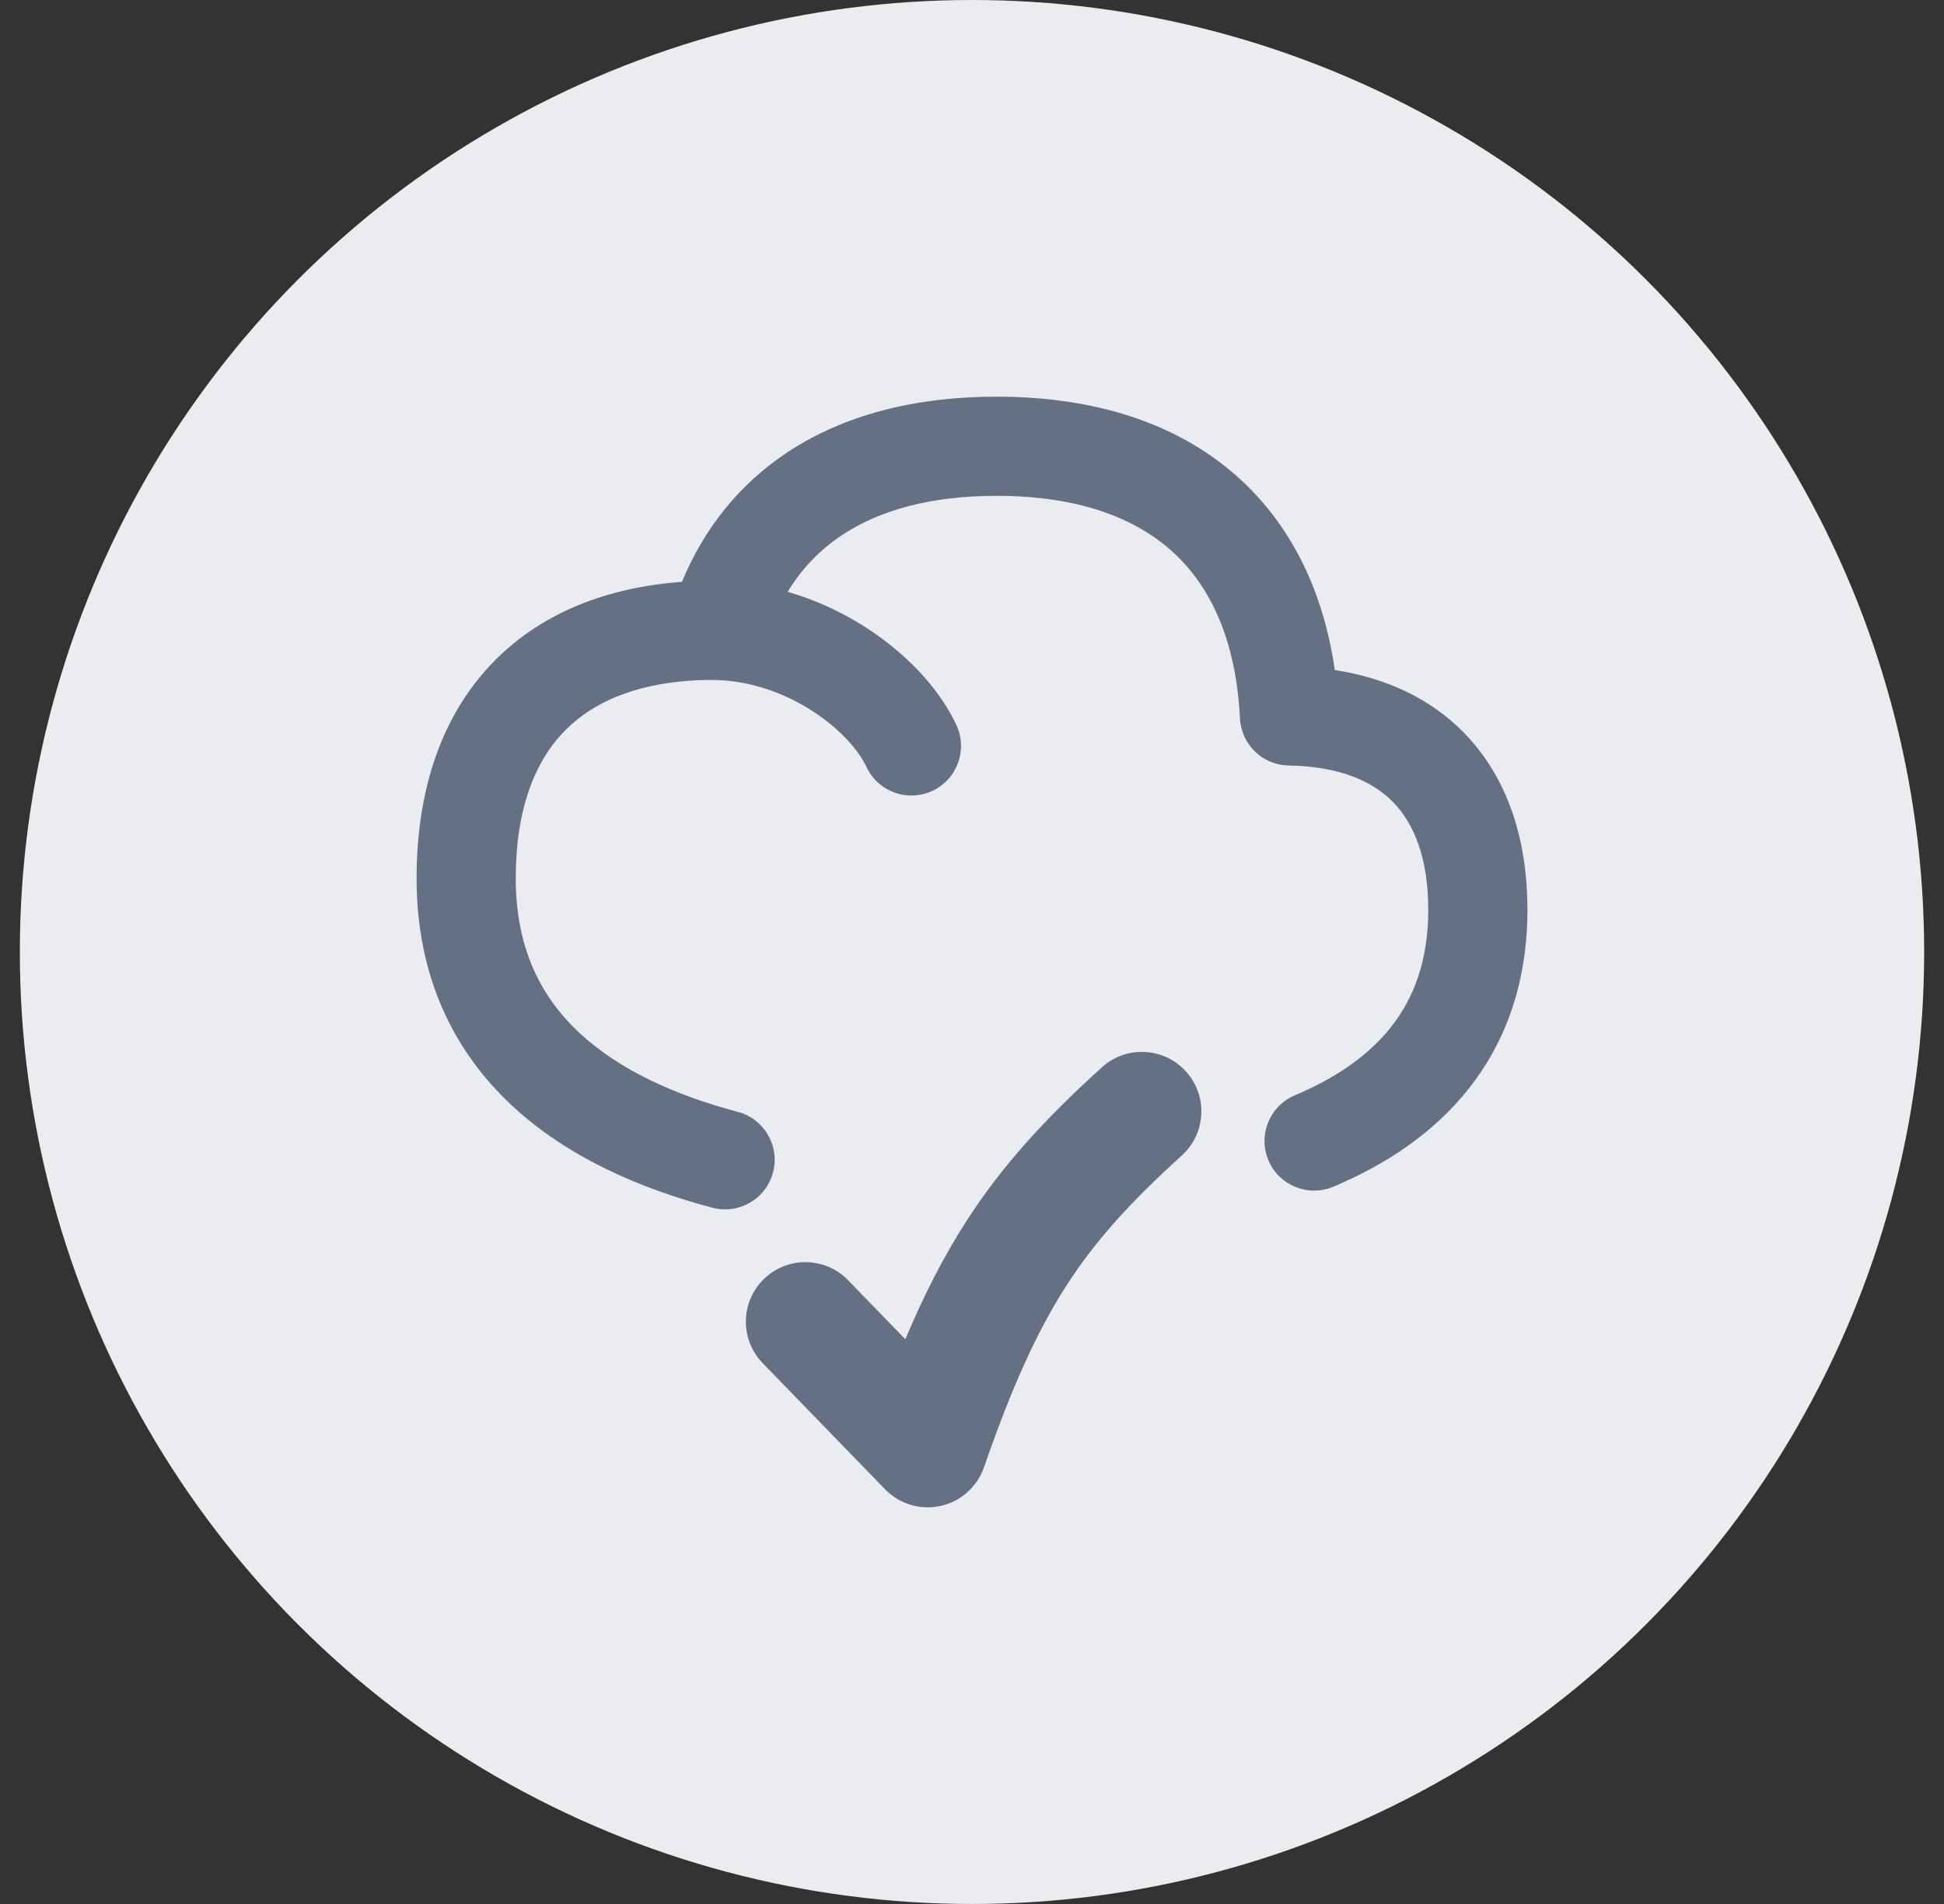 <svg width="49" height="48" viewBox="0 0 49 48" fill="none" xmlns="http://www.w3.org/2000/svg">
<rect x="0" y="0" width="49" height="48" fill="#333333" stroke="none"/>
<circle cx="24.5" cy="24" r="24" fill="#EAECF0"/>
<g clip-path="url(#clip0_787_34561)">
<path fill-rule="evenodd" clip-rule="evenodd" d="M19.845 11.404C21.284 10.45 23.081 10 25.119 10C27.604 10 29.731 10.671 31.275 12.095C32.585 13.304 33.363 14.949 33.645 16.892C34.932 17.09 36.057 17.605 36.913 18.486C38.007 19.612 38.5 21.171 38.5 22.938C38.5 24.759 37.961 26.249 37.034 27.428C36.122 28.589 34.891 29.377 33.609 29.917C32.973 30.185 32.24 29.887 31.971 29.251C31.703 28.614 32.002 27.881 32.638 27.613C33.661 27.182 34.494 26.615 35.068 25.883C35.629 25.17 36 24.232 36 22.938C36 21.623 35.639 20.763 35.12 20.228C34.602 19.695 33.767 19.32 32.48 19.298C31.823 19.287 31.287 18.768 31.254 18.111C31.157 16.172 30.535 14.814 29.58 13.933C28.62 13.048 27.165 12.5 25.119 12.5C23.439 12.5 22.157 12.871 21.227 13.488C20.674 13.854 20.213 14.328 19.855 14.919C20.544 15.119 21.182 15.416 21.744 15.767C22.78 16.416 23.653 17.31 24.105 18.275C24.398 18.9 24.128 19.645 23.503 19.937C22.878 20.23 22.134 19.961 21.841 19.336C21.641 18.91 21.155 18.348 20.418 17.887C19.696 17.435 18.829 17.142 17.945 17.142C17.921 17.142 17.896 17.141 17.872 17.14C16.173 17.164 15.007 17.653 14.26 18.399C13.494 19.165 13 20.373 13 22.145C13 23.916 13.64 25.138 14.603 26.037C15.604 26.972 17.015 27.611 18.596 28.03C19.264 28.207 19.661 28.892 19.484 29.559C19.307 30.226 18.623 30.624 17.956 30.447C16.167 29.973 14.315 29.19 12.896 27.864C11.438 26.501 10.5 24.622 10.5 22.145C10.5 19.913 11.132 17.992 12.493 16.631C13.685 15.439 15.306 14.807 17.189 14.668C17.751 13.312 18.641 12.202 19.845 11.404ZM29.892 27.011C30.449 27.624 30.403 28.573 29.789 29.129C28.478 30.319 27.593 31.297 26.863 32.436C26.128 33.585 25.508 34.961 24.801 36.993C24.63 37.485 24.216 37.852 23.708 37.965C23.2 38.077 22.669 37.918 22.307 37.544L19.223 34.364C18.646 33.769 18.661 32.819 19.256 32.243C19.85 31.666 20.8 31.68 21.377 32.275L22.82 33.763C23.285 32.657 23.772 31.701 24.337 30.818C25.259 29.379 26.348 28.201 27.774 26.907C28.387 26.351 29.336 26.397 29.892 27.011Z" fill="#667085"/>
</g>
<defs>
<clipPath id="clip0_787_34561">
<rect width="28" height="28" fill="white" transform="translate(10.5 10)"/>
</clipPath>
</defs>
</svg>
